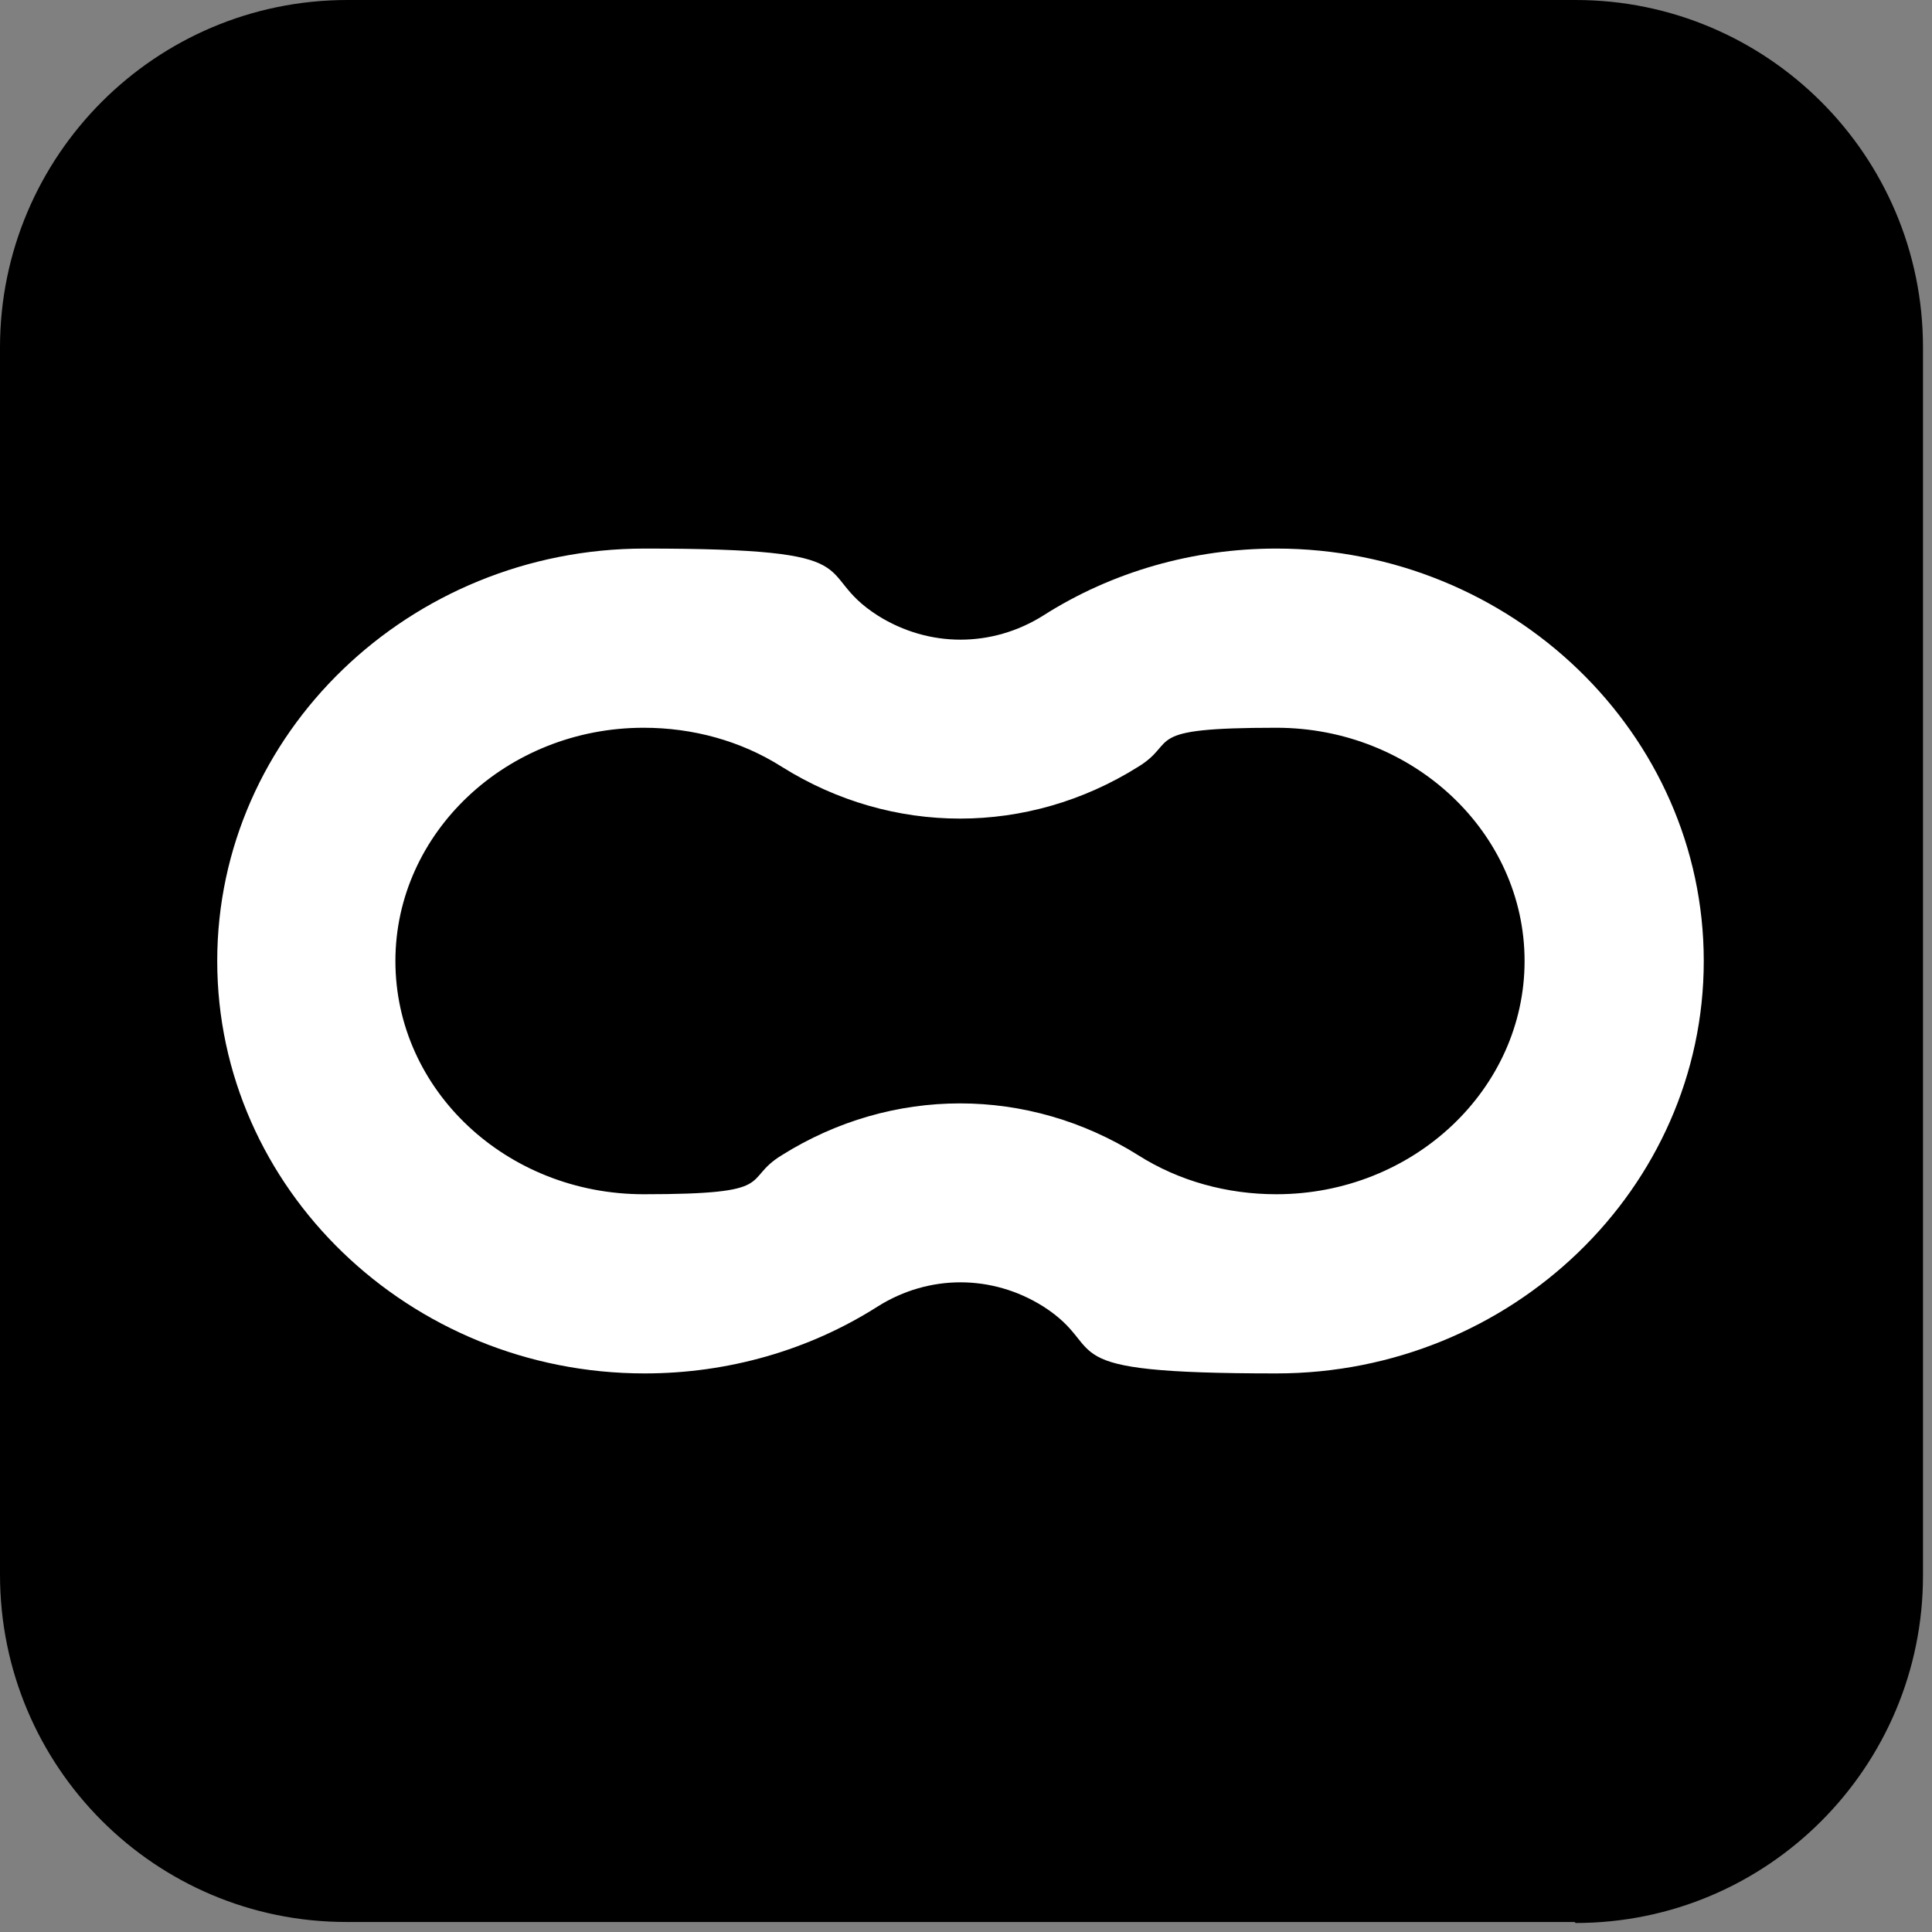<svg width="193" height="193" viewBox="0 0 193 193" fill="none" xmlns="http://www.w3.org/2000/svg">
<rect x="0" y="0" width="193" height="193" fill="#808080" stroke="none"/>
<g clip-path="url(#clip0_9534_17783)">
<path d="M157.3 192H34.6C15.5 192 0 176.5 0 157.3V34.7C0 15.6 15.5 0 34.7 0H157.4C176.5 0 192.1 15.5 192.1 34.7V157.4C192.1 176.5 176.6 192.1 157.4 192.1L157.3 192Z" fill="black"/>
<path d="M21.7 96C21.7 73.3 40.9 54.8 64.4 54.8C87.9 54.8 80.8 57.1 87.7 61.5C92.8 64.7 99.1 64.7 104.2 61.5C111.1 57.1 119.2 54.8 127.5 54.8C151 54.8 170.2 73.3 170.2 96C170.2 118.7 151 137.2 127.5 137.2C104 137.2 111.1 134.9 104.2 130.5C99.1 127.3 92.8 127.3 87.7 130.5C80.8 134.9 72.7 137.2 64.4 137.2C40.9 137.2 21.7 118.7 21.7 96ZM39.5 96C39.5 108.9 50.6 119.3 64.3 119.3C78 119.3 74 117.9 78.1 115.4C89.1 108.5 102.7 108.5 113.7 115.4C117.8 118 122.6 119.3 127.5 119.3C141.2 119.3 152.3 108.8 152.3 96C152.3 83.2 141.2 72.7 127.5 72.7C113.8 72.7 117.8 74.1 113.7 76.6C102.7 83.5 89.1 83.5 78.1 76.6C74 74 69.2 72.7 64.3 72.7C50.6 72.7 39.5 83.2 39.5 96Z" fill="white"/>
</g>
<defs>
<clipPath id="clip0_9534_17783">
<rect width="192.1" height="192.1" fill="white"/>
</clipPath>
</defs>
</svg>
